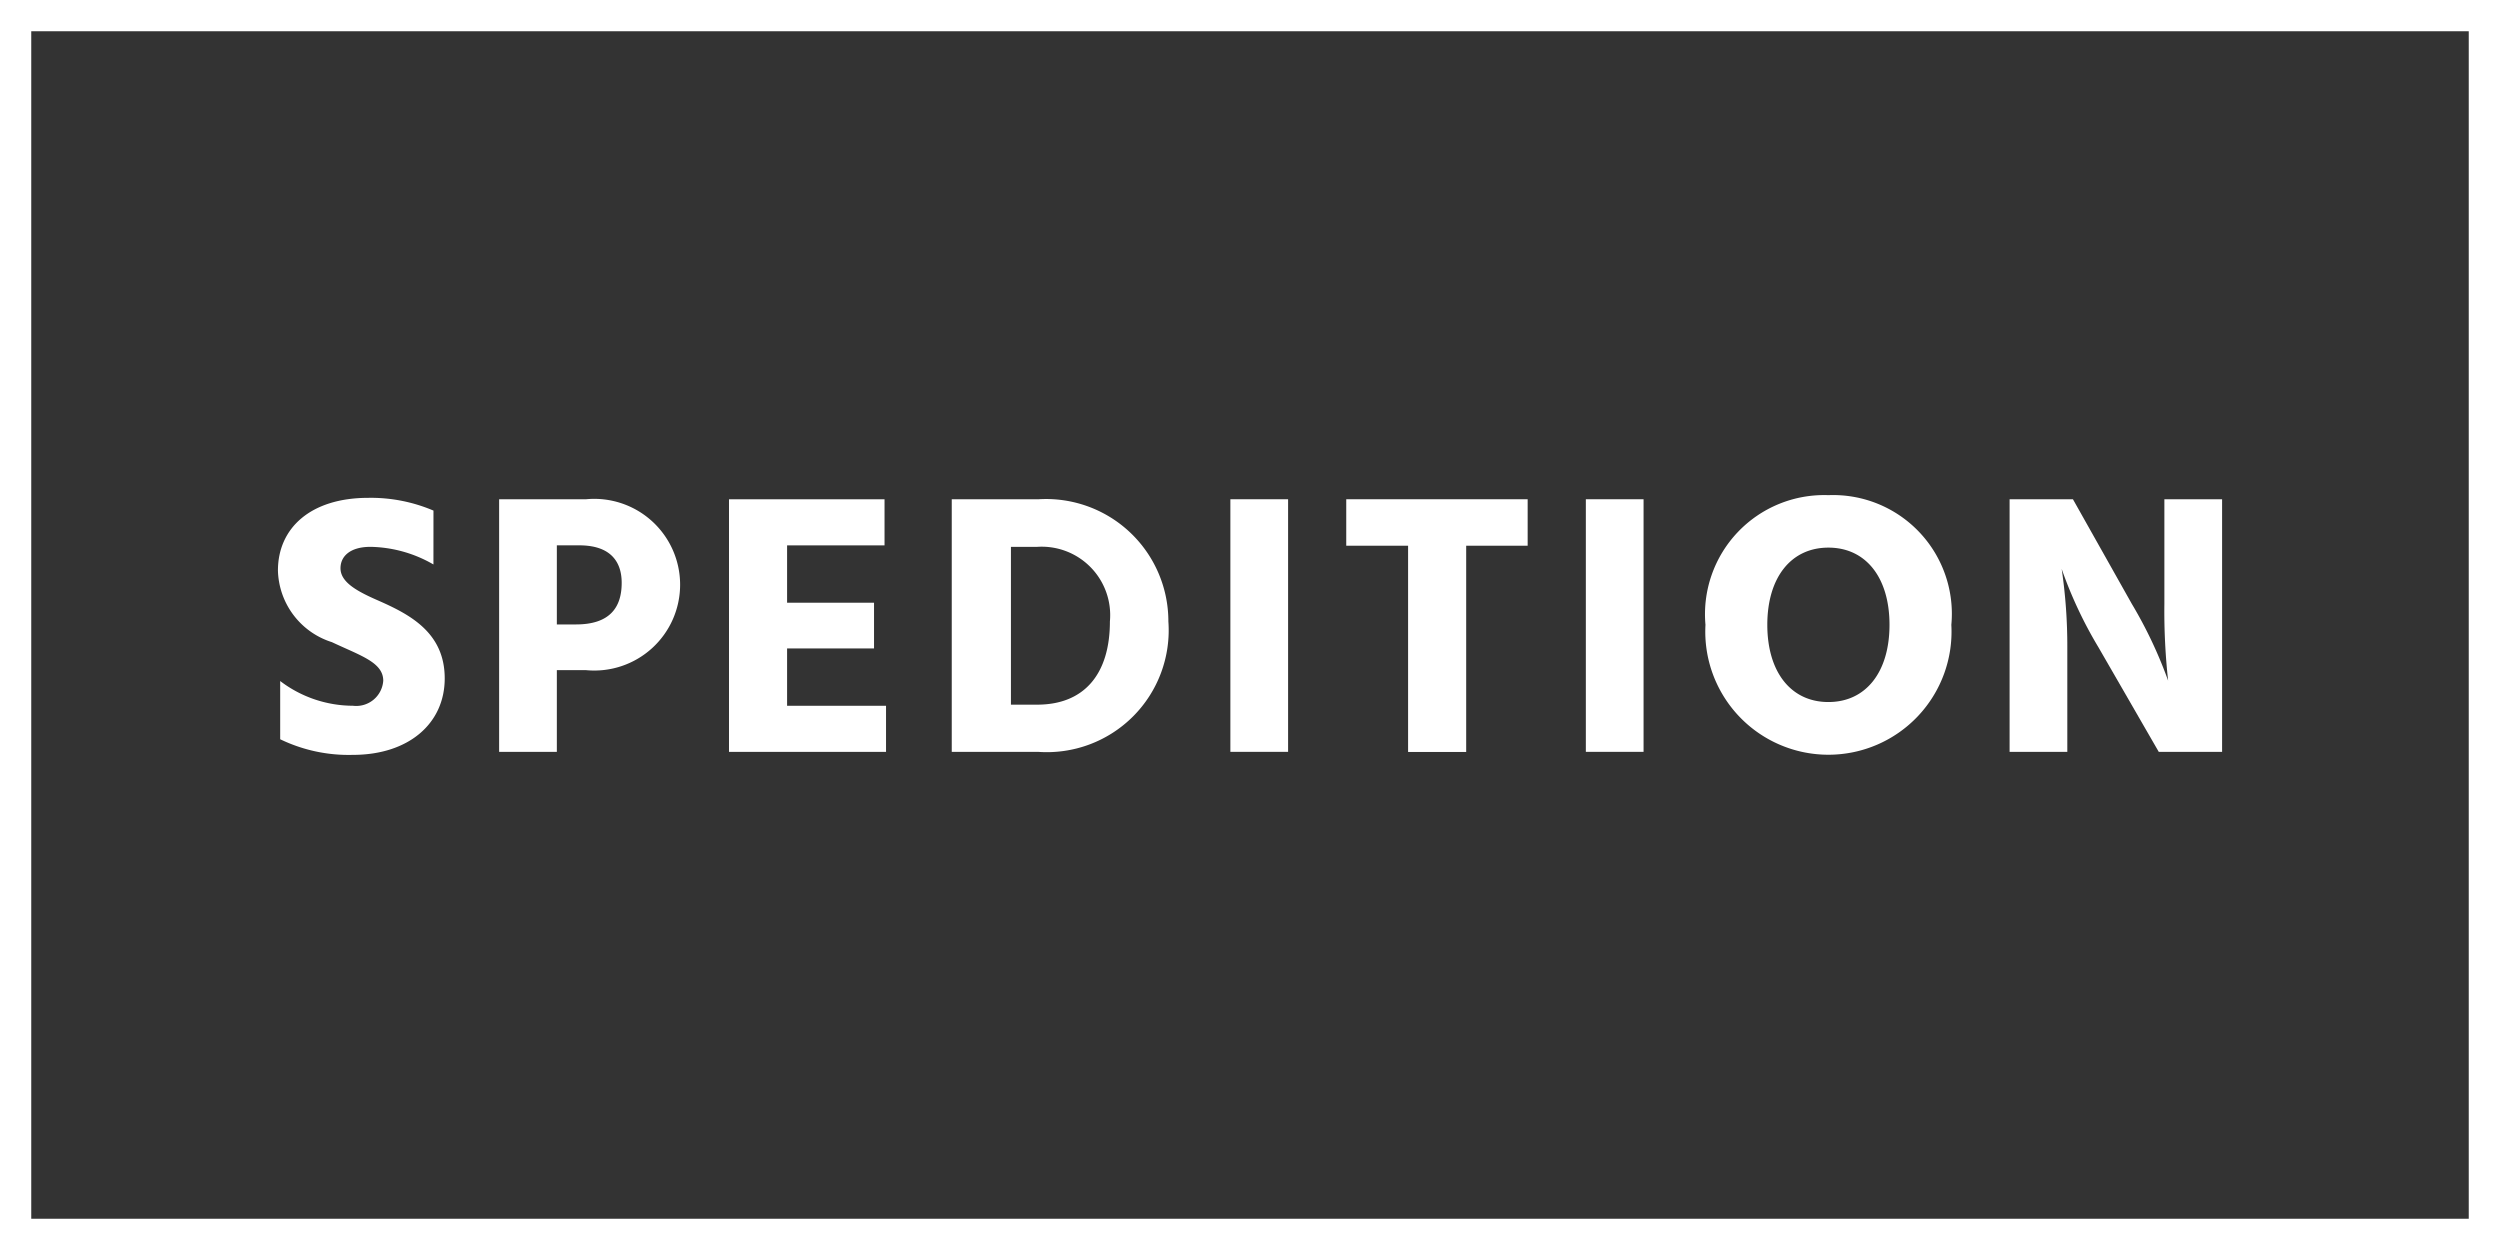 <svg id="Gruppe_2709" data-name="Gruppe 2709" xmlns="http://www.w3.org/2000/svg" xmlns:xlink="http://www.w3.org/1999/xlink" width="80" height="40" viewBox="0 0 80 40">
  <rect x="0" y="0" width="80" height="40" fill="#333333" stroke="none"/>
  <defs>
    <clipPath id="clip-path">
      <rect id="Rechteck_467" data-name="Rechteck 467" width="80" height="40" fill="#fff"/>
    </clipPath>
  </defs>
  <path id="Pfad_2050" data-name="Pfad 2050" d="M1,1H79V39H1ZM0,40H80V0H0Z" fill="#fff"/>
  <g id="Gruppe_2708" data-name="Gruppe 2708">
    <g id="Gruppe_2707" data-name="Gruppe 2707" clip-path="url(#clip-path)">
      <path id="Pfad_2051" data-name="Pfad 2051" d="M13.87,18.063a4.146,4.146,0,0,0-2.015-.564c-.648,0-.959.3-.959.684,0,.444.515.732,1.2,1.031,1.007.444,2.135,1.02,2.135,2.495,0,1.451-1.164,2.447-2.939,2.447a5.037,5.037,0,0,1-2.326-.5V21.793a3.854,3.854,0,0,0,2.326.791.867.867,0,0,0,.972-.8c0-.588-.72-.8-1.643-1.235a2.47,2.47,0,0,1-1.727-2.291c0-1.368,1.055-2.327,2.89-2.327a5.1,5.1,0,0,1,2.087.408Z" fill="#fff"/>
      <path id="Pfad_2052" data-name="Pfad 2052" d="M18.755,15.976a2.747,2.747,0,1,1,0,5.469h-.936V24.06H15.972V15.976Zm-.324,4.006c1.067,0,1.463-.528,1.463-1.331,0-.72-.4-1.2-1.355-1.2h-.72v2.531Z" fill="#fff"/>
      <path id="Pfad_2053" data-name="Pfad 2053" d="M28.353,22.585V24.06H23.328V15.977h4.977v1.475H25.187v1.835h2.782V20.75H25.187v1.835Z" fill="#fff"/>
      <path id="Pfad_2054" data-name="Pfad 2054" d="M33.238,15.976a3.913,3.913,0,0,1,4.15,3.91,3.9,3.9,0,0,1-4.174,4.173H30.456V15.976Zm-.048,6.573c1.5,0,2.327-.972,2.327-2.663A2.191,2.191,0,0,0,33.178,17.5H32.35v5.049Z" fill="#fff"/>
      <rect id="Rechteck_465" data-name="Rechteck 465" width="1.847" height="8.083" transform="translate(39.372 15.976)" fill="#fff"/>
      <path id="Pfad_2055" data-name="Pfad 2055" d="M48.885,17.463H46.918v6.6H45.059v-6.6H43.08V15.976h5.805Z" fill="#fff"/>
      <rect id="Rechteck_466" data-name="Rechteck 466" width="1.847" height="8.083" transform="translate(50.747 15.976)" fill="#fff"/>
      <path id="Pfad_2056" data-name="Pfad 2056" d="M58.509,15.845a3.8,3.8,0,0,1,3.934,4.149,3.94,3.94,0,1,1-7.868,0,3.812,3.812,0,0,1,3.934-4.149m0,6.62c1.2,0,1.955-.959,1.955-2.471s-.756-2.47-1.955-2.47-1.955.959-1.955,2.47.756,2.471,1.955,2.471" fill="#fff"/>
      <path id="Pfad_2057" data-name="Pfad 2057" d="M64.307,15.976h2.027l1.883,3.346a14.122,14.122,0,0,1,1.163,2.459,20.379,20.379,0,0,1-.12-2.459V15.976h1.847v8.083H69.08l-1.93-3.346a13.536,13.536,0,0,1-1.176-2.506,16.894,16.894,0,0,1,.18,2.506v3.346H64.307Z" fill="#fff"/>
    </g>
  </g>
</svg>
